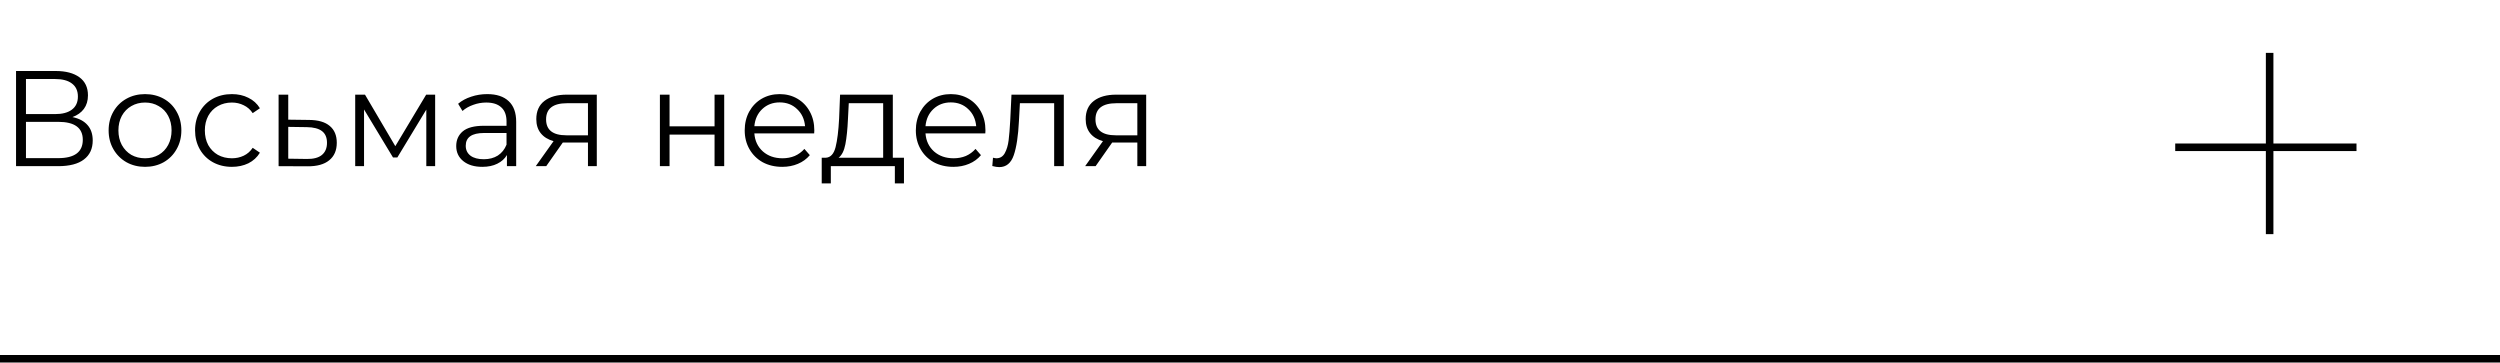 <?xml version="1.0" encoding="UTF-8"?> <svg xmlns="http://www.w3.org/2000/svg" width="331" height="48" viewBox="0 0 331 48" fill="none"> <path d="M9.594 15.502C10.47 15.682 11.136 16.036 11.592 16.564C12.048 17.08 12.276 17.758 12.276 18.598C12.276 19.69 11.886 20.53 11.106 21.118C10.338 21.706 9.204 22 7.704 22H2.124V9.4H7.362C8.706 9.4 9.756 9.676 10.512 10.228C11.268 10.78 11.646 11.578 11.646 12.622C11.646 13.33 11.466 13.93 11.106 14.422C10.746 14.902 10.242 15.262 9.594 15.502ZM3.438 15.106H7.29C8.262 15.106 9.006 14.908 9.522 14.512C10.05 14.116 10.314 13.54 10.314 12.784C10.314 12.028 10.05 11.452 9.522 11.056C9.006 10.66 8.262 10.462 7.29 10.462H3.438V15.106ZM7.704 20.938C9.876 20.938 10.962 20.128 10.962 18.508C10.962 16.924 9.876 16.132 7.704 16.132H3.438V20.938H7.704ZM19.206 22.09C18.294 22.09 17.472 21.886 16.74 21.478C16.008 21.058 15.432 20.482 15.012 19.75C14.592 19.018 14.382 18.19 14.382 17.266C14.382 16.342 14.592 15.514 15.012 14.782C15.432 14.05 16.008 13.48 16.74 13.072C17.472 12.664 18.294 12.46 19.206 12.46C20.118 12.46 20.94 12.664 21.672 13.072C22.404 13.48 22.974 14.05 23.382 14.782C23.802 15.514 24.012 16.342 24.012 17.266C24.012 18.19 23.802 19.018 23.382 19.75C22.974 20.482 22.404 21.058 21.672 21.478C20.94 21.886 20.118 22.09 19.206 22.09ZM19.206 20.956C19.878 20.956 20.478 20.806 21.006 20.506C21.546 20.194 21.966 19.756 22.266 19.192C22.566 18.628 22.716 17.986 22.716 17.266C22.716 16.546 22.566 15.904 22.266 15.34C21.966 14.776 21.546 14.344 21.006 14.044C20.478 13.732 19.878 13.576 19.206 13.576C18.534 13.576 17.928 13.732 17.388 14.044C16.86 14.344 16.44 14.776 16.128 15.34C15.828 15.904 15.678 16.546 15.678 17.266C15.678 17.986 15.828 18.628 16.128 19.192C16.44 19.756 16.86 20.194 17.388 20.506C17.928 20.806 18.534 20.956 19.206 20.956ZM30.704 22.09C29.768 22.09 28.928 21.886 28.184 21.478C27.452 21.07 26.876 20.5 26.456 19.768C26.036 19.024 25.826 18.19 25.826 17.266C25.826 16.342 26.036 15.514 26.456 14.782C26.876 14.05 27.452 13.48 28.184 13.072C28.928 12.664 29.768 12.46 30.704 12.46C31.52 12.46 32.246 12.622 32.882 12.946C33.53 13.258 34.04 13.72 34.412 14.332L33.458 14.98C33.146 14.512 32.75 14.164 32.27 13.936C31.79 13.696 31.268 13.576 30.704 13.576C30.02 13.576 29.402 13.732 28.85 14.044C28.31 14.344 27.884 14.776 27.572 15.34C27.272 15.904 27.122 16.546 27.122 17.266C27.122 17.998 27.272 18.646 27.572 19.21C27.884 19.762 28.31 20.194 28.85 20.506C29.402 20.806 30.02 20.956 30.704 20.956C31.268 20.956 31.79 20.842 32.27 20.614C32.75 20.386 33.146 20.038 33.458 19.57L34.412 20.218C34.04 20.83 33.53 21.298 32.882 21.622C32.234 21.934 31.508 22.09 30.704 22.09ZM40.954 15.88C42.142 15.892 43.042 16.156 43.654 16.672C44.278 17.188 44.59 17.932 44.59 18.904C44.59 19.912 44.254 20.686 43.582 21.226C42.922 21.766 41.962 22.03 40.702 22.018L36.886 22V12.532H38.164V15.844L40.954 15.88ZM40.63 21.046C41.506 21.058 42.166 20.884 42.61 20.524C43.066 20.152 43.294 19.612 43.294 18.904C43.294 18.208 43.072 17.692 42.628 17.356C42.184 17.02 41.518 16.846 40.63 16.834L38.164 16.798V21.01L40.63 21.046ZM57.613 12.532V22H56.443V14.512L52.609 20.848H52.033L48.199 14.494V22H47.029V12.532H48.325L52.339 19.354L56.425 12.532H57.613ZM64.508 12.46C65.744 12.46 66.692 12.772 67.352 13.396C68.012 14.008 68.342 14.92 68.342 16.132V22H67.118V20.524C66.83 21.016 66.404 21.4 65.84 21.676C65.288 21.952 64.628 22.09 63.86 22.09C62.804 22.09 61.964 21.838 61.34 21.334C60.716 20.83 60.404 20.164 60.404 19.336C60.404 18.532 60.692 17.884 61.268 17.392C61.856 16.9 62.786 16.654 64.058 16.654H67.064V16.078C67.064 15.262 66.836 14.644 66.38 14.224C65.924 13.792 65.258 13.576 64.382 13.576C63.782 13.576 63.206 13.678 62.654 13.882C62.102 14.074 61.628 14.344 61.232 14.692L60.656 13.738C61.136 13.33 61.712 13.018 62.384 12.802C63.056 12.574 63.764 12.46 64.508 12.46ZM64.058 21.082C64.778 21.082 65.396 20.92 65.912 20.596C66.428 20.26 66.812 19.78 67.064 19.156V17.608H64.094C62.474 17.608 61.664 18.172 61.664 19.3C61.664 19.852 61.874 20.29 62.294 20.614C62.714 20.926 63.302 21.082 64.058 21.082ZM79.016 12.532V22H77.846V18.868H74.876H74.516L72.32 22H70.934L73.292 18.688C72.56 18.484 71.996 18.136 71.6 17.644C71.204 17.152 71.006 16.528 71.006 15.772C71.006 14.716 71.366 13.912 72.086 13.36C72.806 12.808 73.79 12.532 75.038 12.532H79.016ZM72.302 15.808C72.302 17.212 73.196 17.914 74.984 17.914H77.846V13.666H75.074C73.226 13.666 72.302 14.38 72.302 15.808ZM87.371 12.532H88.649V16.726H94.607V12.532H95.885V22H94.607V17.824H88.649V22H87.371V12.532ZM107.797 17.662H99.877C99.949 18.646 100.327 19.444 101.011 20.056C101.695 20.656 102.559 20.956 103.603 20.956C104.191 20.956 104.731 20.854 105.223 20.65C105.715 20.434 106.141 20.122 106.501 19.714L107.221 20.542C106.801 21.046 106.273 21.43 105.637 21.694C105.013 21.958 104.323 22.09 103.567 22.09C102.595 22.09 101.731 21.886 100.975 21.478C100.231 21.058 99.649 20.482 99.229 19.75C98.809 19.018 98.599 18.19 98.599 17.266C98.599 16.342 98.797 15.514 99.193 14.782C99.601 14.05 100.153 13.48 100.849 13.072C101.557 12.664 102.349 12.46 103.225 12.46C104.101 12.46 104.887 12.664 105.583 13.072C106.279 13.48 106.825 14.05 107.221 14.782C107.617 15.502 107.815 16.33 107.815 17.266L107.797 17.662ZM103.225 13.558C102.313 13.558 101.545 13.852 100.921 14.44C100.309 15.016 99.961 15.772 99.877 16.708H106.591C106.507 15.772 106.153 15.016 105.529 14.44C104.917 13.852 104.149 13.558 103.225 13.558ZM119.685 20.884V24.286H118.479V22H110.001V24.286H108.795V20.884H109.335C109.971 20.848 110.403 20.38 110.631 19.48C110.859 18.58 111.015 17.32 111.099 15.7L111.225 12.532H118.209V20.884H119.685ZM112.269 15.772C112.209 17.116 112.095 18.226 111.927 19.102C111.759 19.966 111.459 20.56 111.027 20.884H116.931V13.666H112.377L112.269 15.772ZM130.455 17.662H122.535C122.607 18.646 122.985 19.444 123.669 20.056C124.353 20.656 125.217 20.956 126.261 20.956C126.849 20.956 127.389 20.854 127.881 20.65C128.373 20.434 128.799 20.122 129.159 19.714L129.879 20.542C129.459 21.046 128.931 21.43 128.295 21.694C127.671 21.958 126.981 22.09 126.225 22.09C125.253 22.09 124.389 21.886 123.633 21.478C122.889 21.058 122.307 20.482 121.887 19.75C121.467 19.018 121.257 18.19 121.257 17.266C121.257 16.342 121.455 15.514 121.851 14.782C122.259 14.05 122.811 13.48 123.507 13.072C124.215 12.664 125.007 12.46 125.883 12.46C126.759 12.46 127.545 12.664 128.241 13.072C128.937 13.48 129.483 14.05 129.879 14.782C130.275 15.502 130.473 16.33 130.473 17.266L130.455 17.662ZM125.883 13.558C124.971 13.558 124.203 13.852 123.579 14.44C122.967 15.016 122.619 15.772 122.535 16.708H129.249C129.165 15.772 128.811 15.016 128.187 14.44C127.575 13.852 126.807 13.558 125.883 13.558ZM140.849 12.532V22H139.571V13.666H135.035L134.909 16.006C134.813 17.974 134.585 19.486 134.225 20.542C133.865 21.598 133.223 22.126 132.299 22.126C132.047 22.126 131.741 22.078 131.381 21.982L131.471 20.884C131.687 20.932 131.837 20.956 131.921 20.956C132.413 20.956 132.785 20.728 133.037 20.272C133.289 19.816 133.457 19.252 133.541 18.58C133.625 17.908 133.697 17.02 133.757 15.916L133.919 12.532H140.849ZM151.754 12.532V22H150.584V18.868H147.614H147.254L145.058 22H143.672L146.03 18.688C145.298 18.484 144.734 18.136 144.338 17.644C143.942 17.152 143.744 16.528 143.744 15.772C143.744 14.716 144.104 13.912 144.824 13.36C145.544 12.808 146.528 12.532 147.776 12.532H151.754ZM145.04 15.808C145.04 17.212 145.934 17.914 147.722 17.914H150.584V13.666H147.812C145.964 13.666 145.04 14.38 145.04 15.808Z" fill="black"></path> <path d="M0 47.5H331" stroke="black"></path> <line x1="300.5" y1="7" x2="300.5" y2="31" stroke="black"></line> <line x1="312" y1="19.5" x2="288" y2="19.5" stroke="black"></line> </svg> 